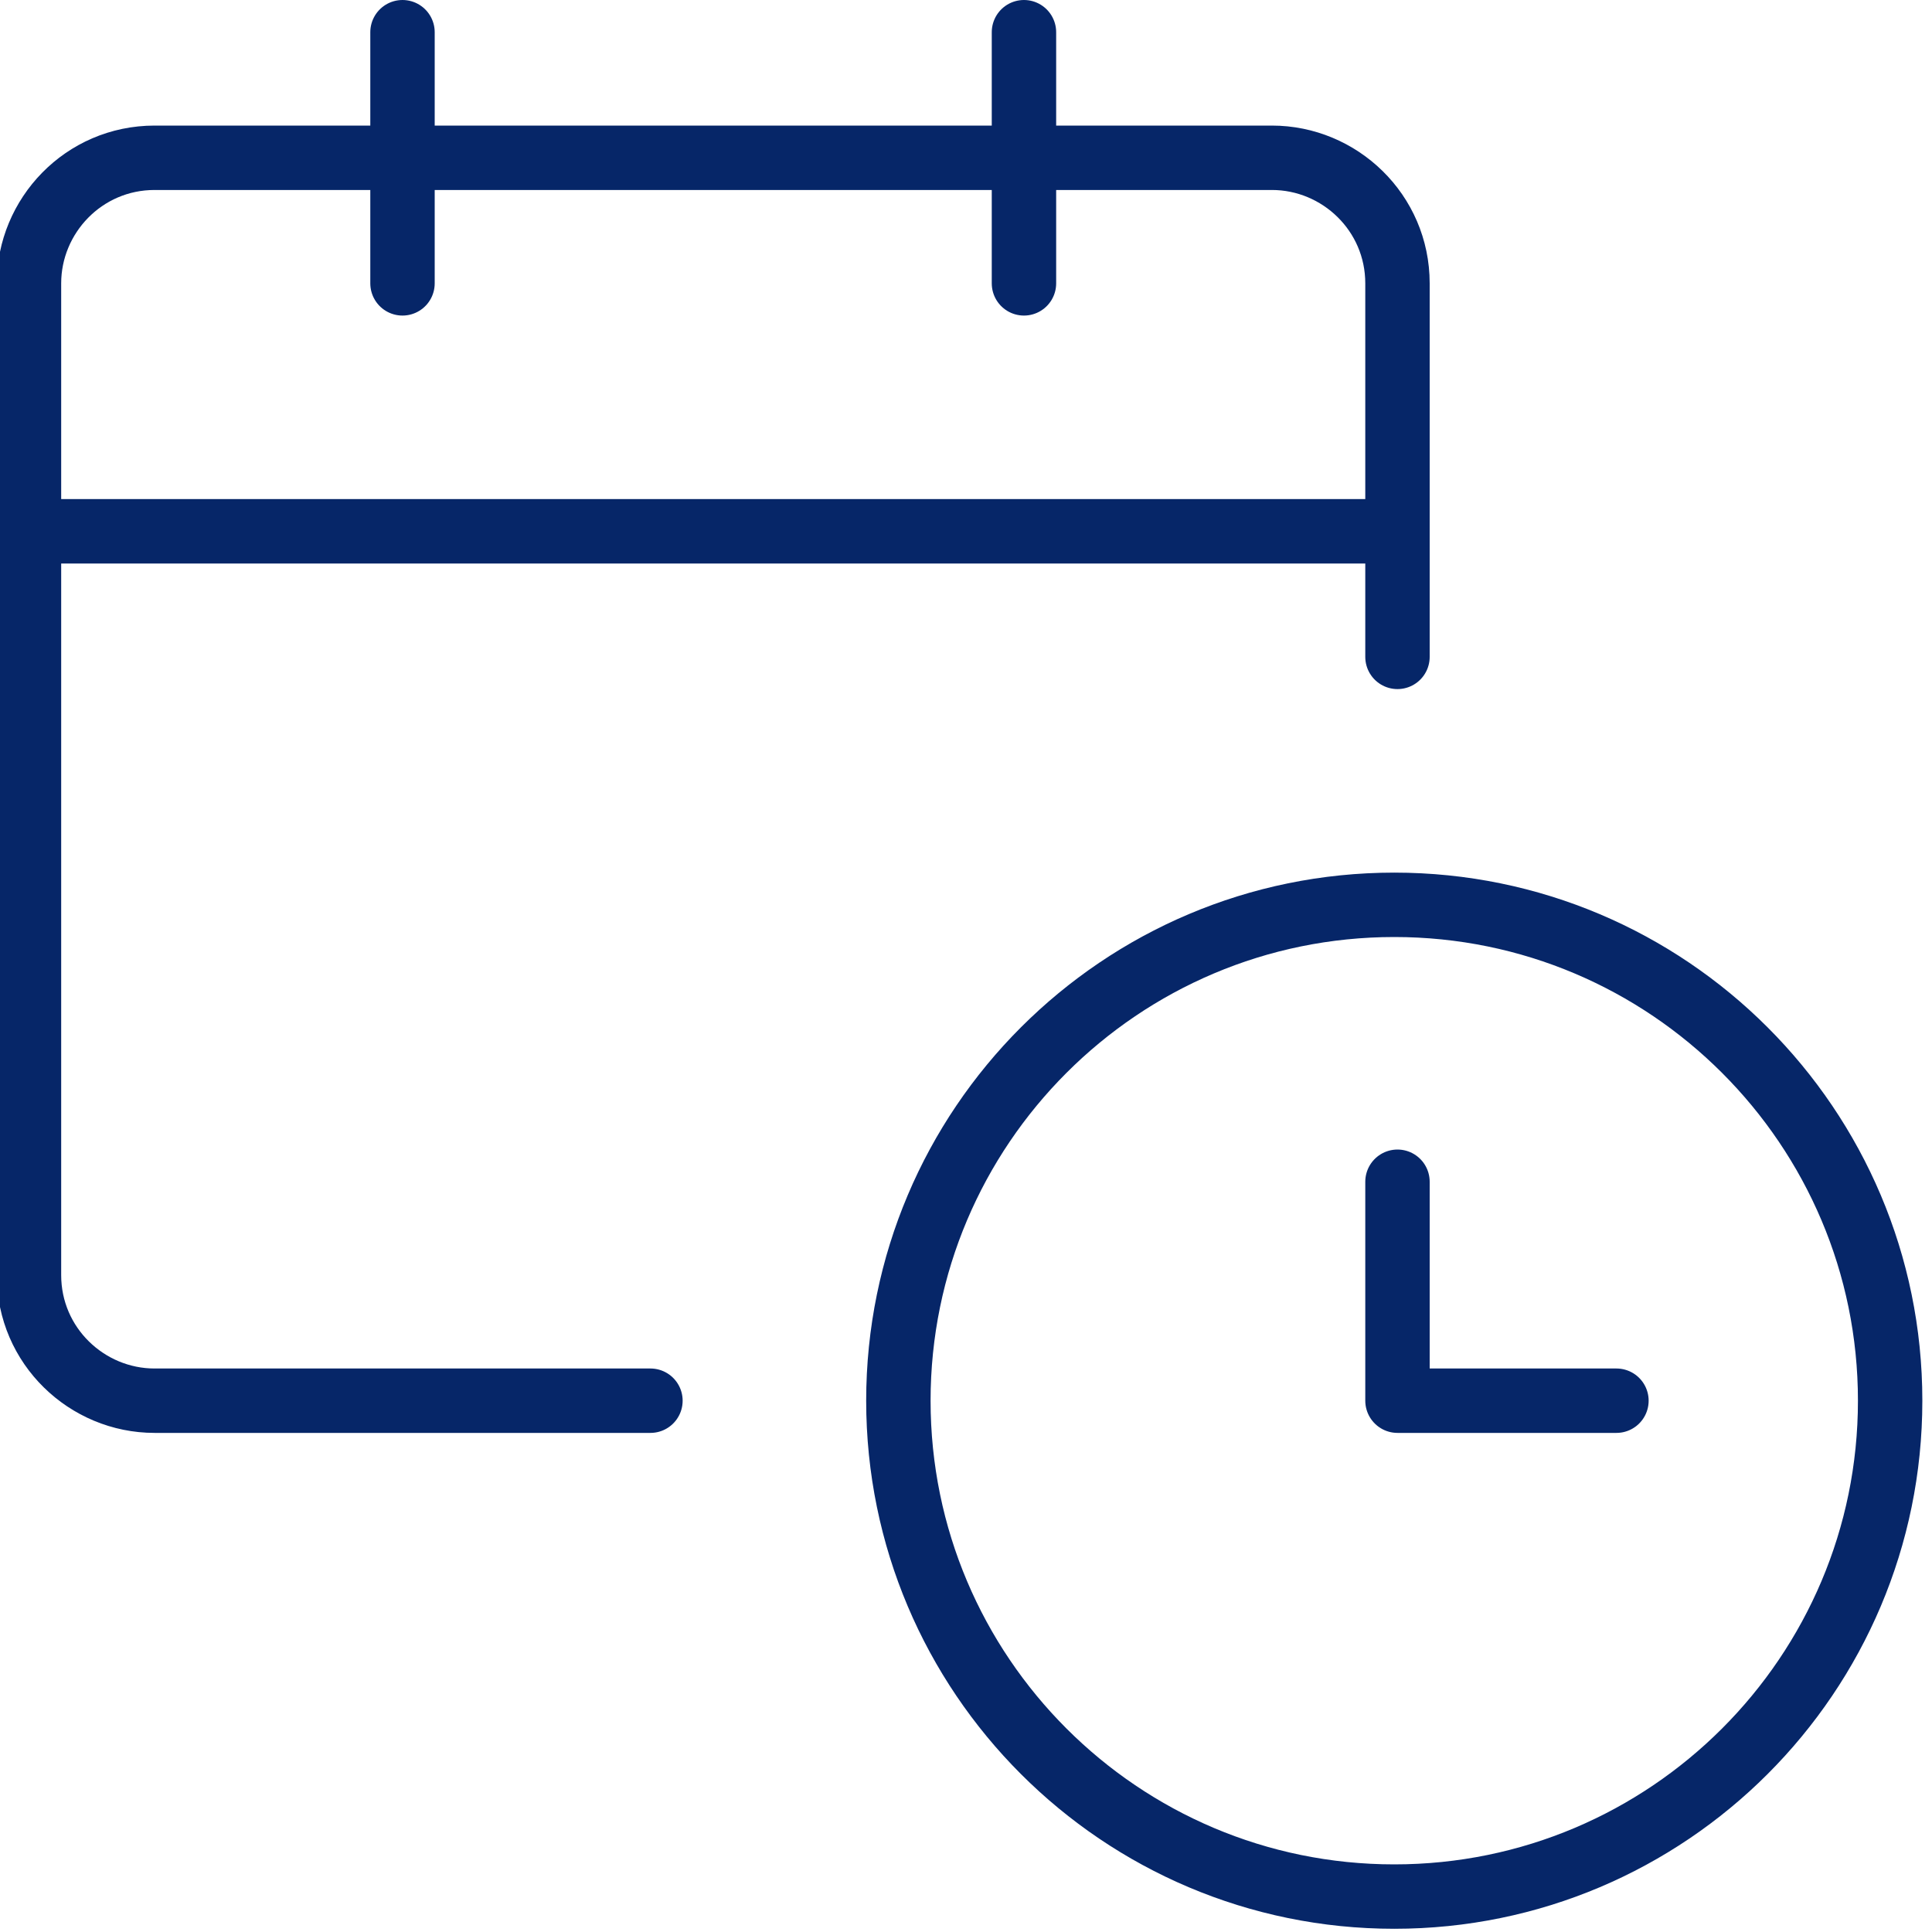 <?xml version="1.0" encoding="UTF-8"?>
<svg xmlns="http://www.w3.org/2000/svg" version="1.1" viewBox="0 0 60 60">
  <defs>
    <style>
      .cls-1 {
        fill: none;
        stroke: #062668;
        stroke-linecap: round;
        stroke-linejoin: round;
        stroke-width: 2px;
      }
    </style>
  </defs>
  <!-- Generator: Adobe Illustrator 28.7.1, SVG Export Plug-In . SVG Version: 1.2.0 Build 142)  -->
  <g>
    <g id="Layer_1">
      <g id="Calendar-Clock--Streamline-Ultimate">
        <path id="Path_144657" class="cls-1" d="M20.2,43.5H4.8c-2.1,0-3.9-1.7-3.9-3.9h0V8.8c0-2.1,1.7-3.9,3.9-3.9h34.7c2.1,0,3.9,1.7,3.9,3.9h0v11.6"/>
        <path id="Path_144658" class="cls-1" d="M.9,16.5h42.5"/>
        <path id="Path_144659" class="cls-1" d="M12.5,8.8V1"/>
        <path id="Path_144660" class="cls-1" d="M31.8,8.8V1"/>
        <path id="Path_144661" class="cls-1" d="M27.9,43.5c0,8.5,6.9,15.4,15.4,15.4s15.4-6.9,15.4-15.4-6.9-15.4-15.4-15.4-15.4,6.9-15.4,15.4Z"/>
        <path id="Path_144662" class="cls-1" d="M50.2,43.5h-6.8v-6.8"/>
      </g>
    </g>
  </g>
</svg>